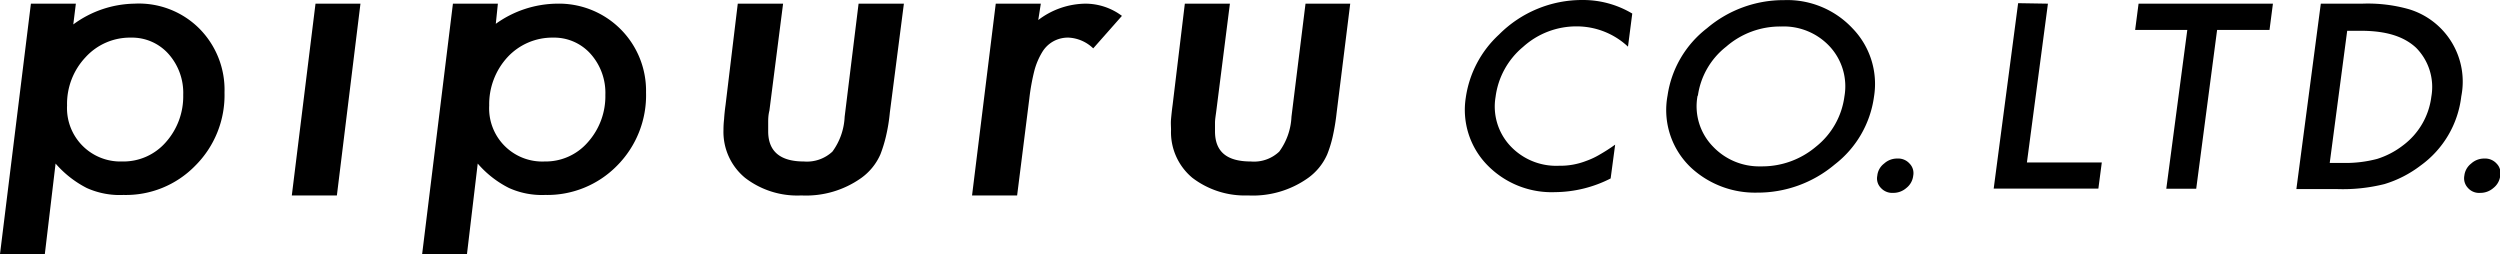 <svg xmlns="http://www.w3.org/2000/svg" viewBox="0 0 204.67 20.8"><g id="&#x30EC;&#x30A4;&#x30E4;&#x30FC;_2" data-name="&#x30EC;&#x30A4;&#x30E4;&#x30FC; 2"><g id="&#x30EC;&#x30A4;&#x30E4;&#x30FC;_1-2" data-name="&#x30EC;&#x30A4;&#x30E4;&#x30FC; 1"><path d="M69.15,9.56a5.22,5.22,0,0,1-1,2.85,3.06,3.06,0,0,1-2.34.81c-1.94,0-2.92-.83-2.92-2.47,0-.17,0-.42,0-.7s0-.6.1-1L64.11.3H60.4l-1,8.29c-.06.43-.1.83-.12,1.16a7.4,7.4,0,0,0-.05.88A4.87,4.87,0,0,0,61,14.56,7,7,0,0,0,65.6,16a7.81,7.81,0,0,0,4.91-1.43,4.7,4.7,0,0,0,1.57-1.94,11.12,11.12,0,0,0,.44-1.42,14.27,14.27,0,0,0,.33-2L74,.3H70.29Z"></path><path d="M85,1.64,85.21.3H81.52L79.58,16h3.69l1-7.94a17.37,17.37,0,0,1,.41-2.27,5.77,5.77,0,0,1,.66-1.55,2.45,2.45,0,0,1,.92-.87,2.47,2.47,0,0,1,1.24-.29,3.13,3.13,0,0,1,2,.88L91.85,1.3a5,5,0,0,0-3-1A6.48,6.48,0,0,0,85,1.64Z"></path><polygon points="23.89 16 27.58 16 29.51 0.3 25.83 0.3 23.89 16"></polygon><path d="M105.73,9.56a5.22,5.22,0,0,1-1,2.85,3,3,0,0,1-2.33.81c-2,0-2.93-.83-2.93-2.47,0-.17,0-.42,0-.7s.06-.6.11-1L100.69.3H97l-1,8.29c-.06.43-.1.83-.13,1.16s0,.63,0,.88a4.86,4.86,0,0,0,1.75,3.93A7.08,7.08,0,0,0,102.17,16a7.8,7.8,0,0,0,4.92-1.43,4.7,4.7,0,0,0,1.57-1.94,9.72,9.72,0,0,0,.44-1.42,18.07,18.07,0,0,0,.33-2L110.54.3h-3.66Z"></path><path d="M38.23,20.8l.88-7.41a8.29,8.29,0,0,0,2.56,2,6.55,6.55,0,0,0,2.95.57,8,8,0,0,0,5.89-2.39,8.17,8.17,0,0,0,2.38-6A7.13,7.13,0,0,0,45.59.3a8.73,8.73,0,0,0-5,1.65L40.76.3H37.08L34.56,20.8ZM41.54,4.69a5,5,0,0,1,3.75-1.61,4,4,0,0,1,3.06,1.33,4.79,4.79,0,0,1,1.21,3.36,5.65,5.65,0,0,1-1.44,3.88,4.57,4.57,0,0,1-3.53,1.57,4.35,4.35,0,0,1-4.54-4.58A5.69,5.69,0,0,1,41.54,4.69Z"></path><path d="M3.67,20.8l.88-7.41a8.5,8.5,0,0,0,2.55,2,6.56,6.56,0,0,0,3,.57,7.92,7.92,0,0,0,5.88-2.39,8.15,8.15,0,0,0,2.4-6,7.11,7.11,0,0,0-2.09-5.26A7,7,0,0,0,11,.3,8.66,8.66,0,0,0,6,2L6.21.3H2.53L0,20.8ZM7,4.69a4.92,4.92,0,0,1,3.73-1.61,4,4,0,0,1,3.06,1.33A4.79,4.79,0,0,1,15,7.77a5.64,5.64,0,0,1-1.43,3.88A4.61,4.61,0,0,1,10,13.22,4.37,4.37,0,0,1,5.49,8.64,5.57,5.57,0,0,1,7,4.69Z"></path><path d="M133.63,1.11l-.35,2.71a6.13,6.13,0,0,0-4.16-1.66,6.5,6.5,0,0,0-4.43,1.68,6.38,6.38,0,0,0-2.25,4.09,4.72,4.72,0,0,0,1.19,4,5.14,5.14,0,0,0,4,1.64,5.86,5.86,0,0,0,2.24-.4,6.22,6.22,0,0,0,1.12-.53,14.06,14.06,0,0,0,1.24-.8l-.37,2.77a10.17,10.17,0,0,1-4.54,1.12,7.35,7.35,0,0,1-5.62-2.28A6.47,6.47,0,0,1,120,8a8.7,8.7,0,0,1,2.72-5.17A9.59,9.59,0,0,1,129.56,0,7.86,7.86,0,0,1,133.63,1.11Z"></path><path d="M136.52,7.82a8.5,8.5,0,0,1,3.23-5.51,9.68,9.68,0,0,1,6.3-2.3,7.32,7.32,0,0,1,5.62,2.32,6.53,6.53,0,0,1,1.75,5.59,8.44,8.44,0,0,1-3.22,5.55,9.78,9.78,0,0,1-6.36,2.3,7.7,7.7,0,0,1-5.35-2A6.48,6.48,0,0,1,136.52,7.82Zm2.46,0A4.72,4.72,0,0,0,140.24,12a5.21,5.21,0,0,0,3.92,1.62A6.83,6.83,0,0,0,148.68,12,6.3,6.3,0,0,0,151,7.89a4.8,4.8,0,0,0-1.19-4.07,5.14,5.14,0,0,0-4-1.65,6.72,6.72,0,0,0-4.49,1.65A6.19,6.19,0,0,0,139,7.85Z"></path><path d="M153.69,14.39a1.42,1.42,0,0,1,.56-1,1.57,1.57,0,0,1,1.08-.41,1.24,1.24,0,0,1,1,.41,1.11,1.11,0,0,1,.3,1,1.48,1.48,0,0,1-.56,1,1.61,1.61,0,0,1-1.08.4,1.25,1.25,0,0,1-1-.4A1.1,1.1,0,0,1,153.69,14.39Z"></path><path d="M167.66.3l-1.72,13h6.13l-.28,2.14h-8.57l2-15.18Z"></path><path d="M181.51,2.45l-1.71,13h-2.45l1.72-13H174.8L175.08.3h11l-.28,2.15Z"></path><path d="M188,15.48,190,.3h3.39a12.36,12.36,0,0,1,3.81.45,6.19,6.19,0,0,1,4.3,7.14,8.14,8.14,0,0,1-3.34,5.67,9.3,9.3,0,0,1-2.95,1.51,14,14,0,0,1-3.86.41Zm2.73-2.14h1.1a10.13,10.13,0,0,0,2.78-.33,6.77,6.77,0,0,0,2.11-1.1,5.88,5.88,0,0,0,2.33-4,4.56,4.56,0,0,0-1.25-4c-1-.93-2.45-1.39-4.54-1.39h-1.1Z"></path><path d="M201.75,14.39a1.46,1.46,0,0,1,.56-1,1.57,1.57,0,0,1,1.08-.41,1.26,1.26,0,0,1,1,.41,1.11,1.11,0,0,1,.3,1,1.48,1.48,0,0,1-.56,1,1.61,1.61,0,0,1-1.08.4,1.21,1.21,0,0,1-1-.4A1.14,1.14,0,0,1,201.75,14.39Z"></path></g></g></svg>